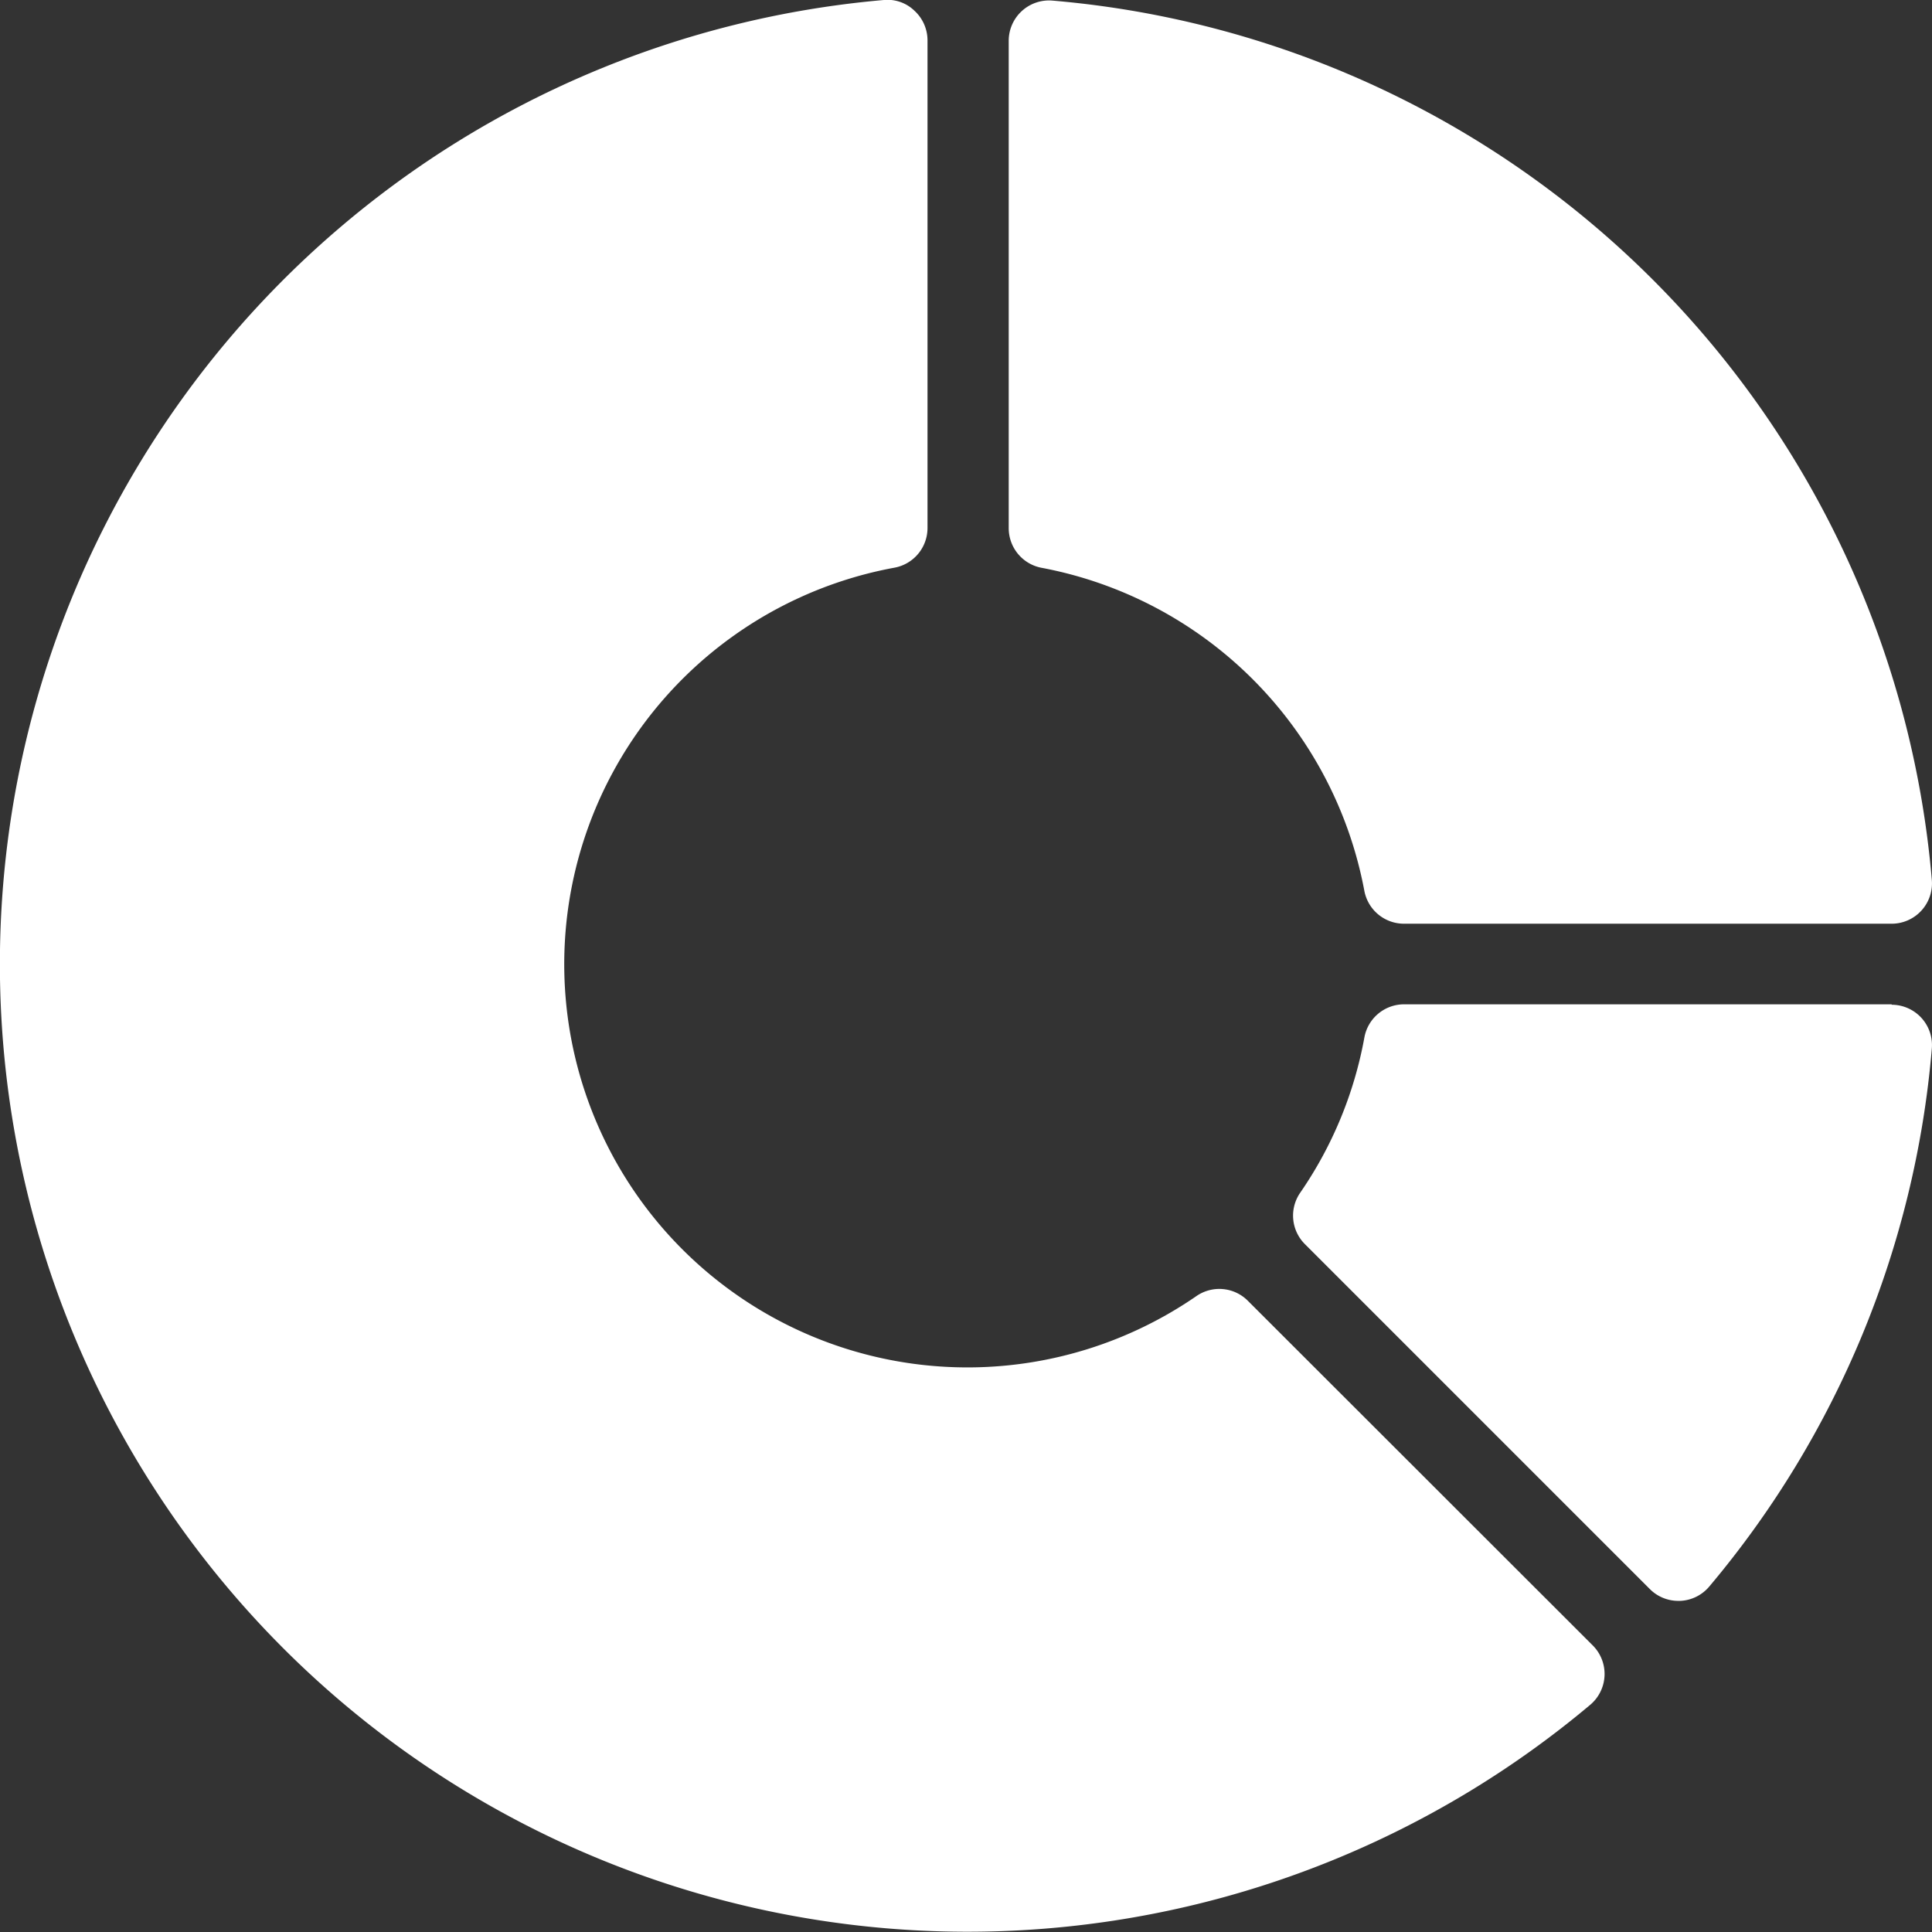 <svg id="donut-chart_3_" data-name="donut-chart (3)" xmlns="http://www.w3.org/2000/svg" width="22.411" height="22.411" viewBox="0 0 22.411 22.411">
  <rect x="0" y="0" width="22.411" height="22.411" fill="#333333" stroke="none"/>
  <g id="Group_52" data-name="Group 52" transform="translate(0 0)">
    <g id="Group_51" data-name="Group 51" transform="translate(0 0)">
      <path id="Path_16794" data-name="Path 16794" d="M348.932,265.614h-5.656a.468.468,0,0,0-.46.383,4.63,4.63,0,0,1-.743,1.8.467.467,0,0,0,.054.6l4,4a.466.466,0,0,0,.331.137h.02a.467.467,0,0,0,.338-.166,11.144,11.144,0,0,0,2.582-6.241.468.468,0,0,0-.466-.508Z" transform="translate(-326.989 -253.964)" fill="#fff"/>
      <path id="Path_16795" data-name="Path 16795" d="M14.487,15.09a.467.467,0,0,0-.6-.054,4.677,4.677,0,1,1-3.5-8.451.468.468,0,0,0,.383-.46V.469a.467.467,0,0,0-.152-.345A.448.448,0,0,0,10.264,0a11.225,11.225,0,1,0,8.193,19.776.468.468,0,0,0,.03-.689Z" transform="translate(-0.011 0)" fill="#fff"/>
      <path id="Path_16796" data-name="Path 16796" d="M267.061,6.613a4.693,4.693,0,0,1,3.746,3.746.468.468,0,0,0,.46.383h5.657a.468.468,0,0,0,.466-.508,11.189,11.189,0,0,0-10.2-10.2.468.468,0,0,0-.508.466V6.153A.468.468,0,0,0,267.061,6.613Z" transform="translate(-254.981 -0.027)" fill="#fff"/>
    </g>
  </g>
</svg>
